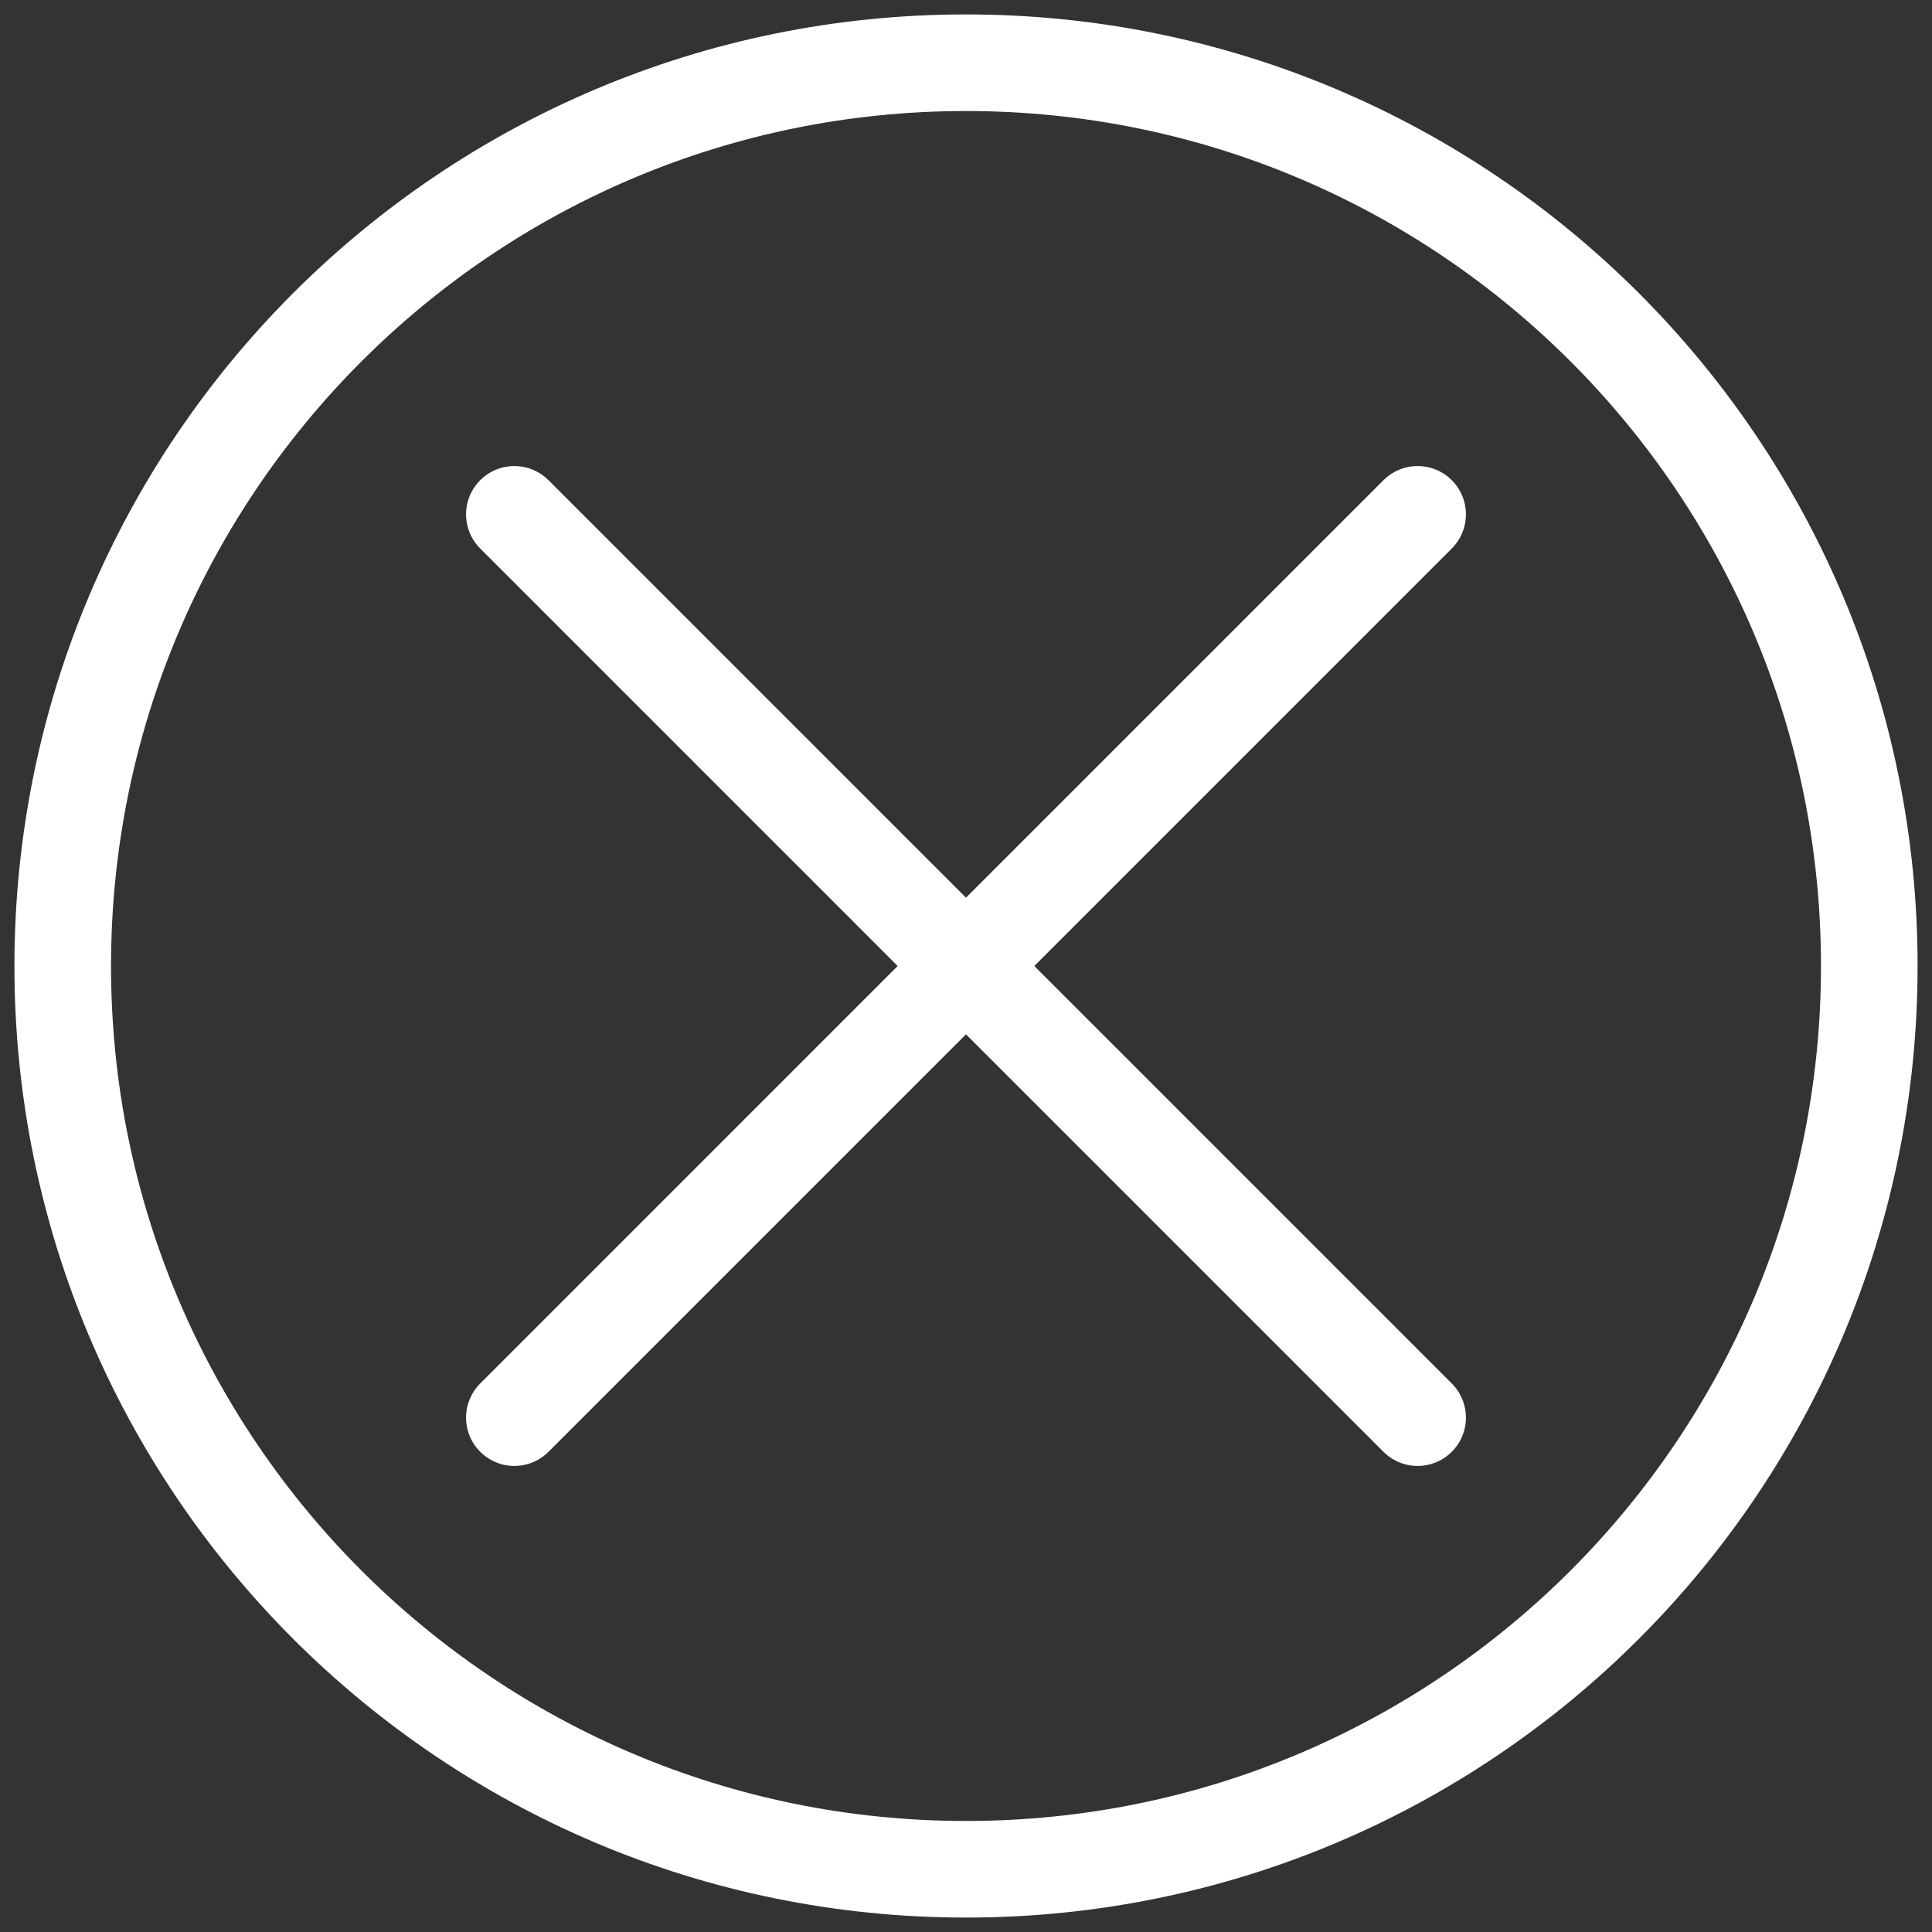 <?xml version="1.0" encoding="UTF-8"?>
<svg xmlns="http://www.w3.org/2000/svg" width="100" height="100" viewBox="0 0 100 100" fill="none">
  <rect x="0" y="0" width="100" height="100" fill="#333333" stroke="none"/>
  <path d="M26.623 26.623L73.376 73.377" stroke="white" stroke-width="5" stroke-miterlimit="10" stroke-linecap="round"></path>
  <path d="M73.376 26.623L26.623 73.377" stroke="white" stroke-width="5" stroke-miterlimit="10" stroke-linecap="round"></path>
  <path d="M50 96.753C75.821 96.753 96.754 75.821 96.754 50C96.754 24.179 75.821 3.247 50 3.247C24.179 3.247 3.247 24.179 3.247 50C3.247 75.821 24.179 96.753 50 96.753Z" stroke="white" stroke-width="5" stroke-miterlimit="10"></path>
</svg>
